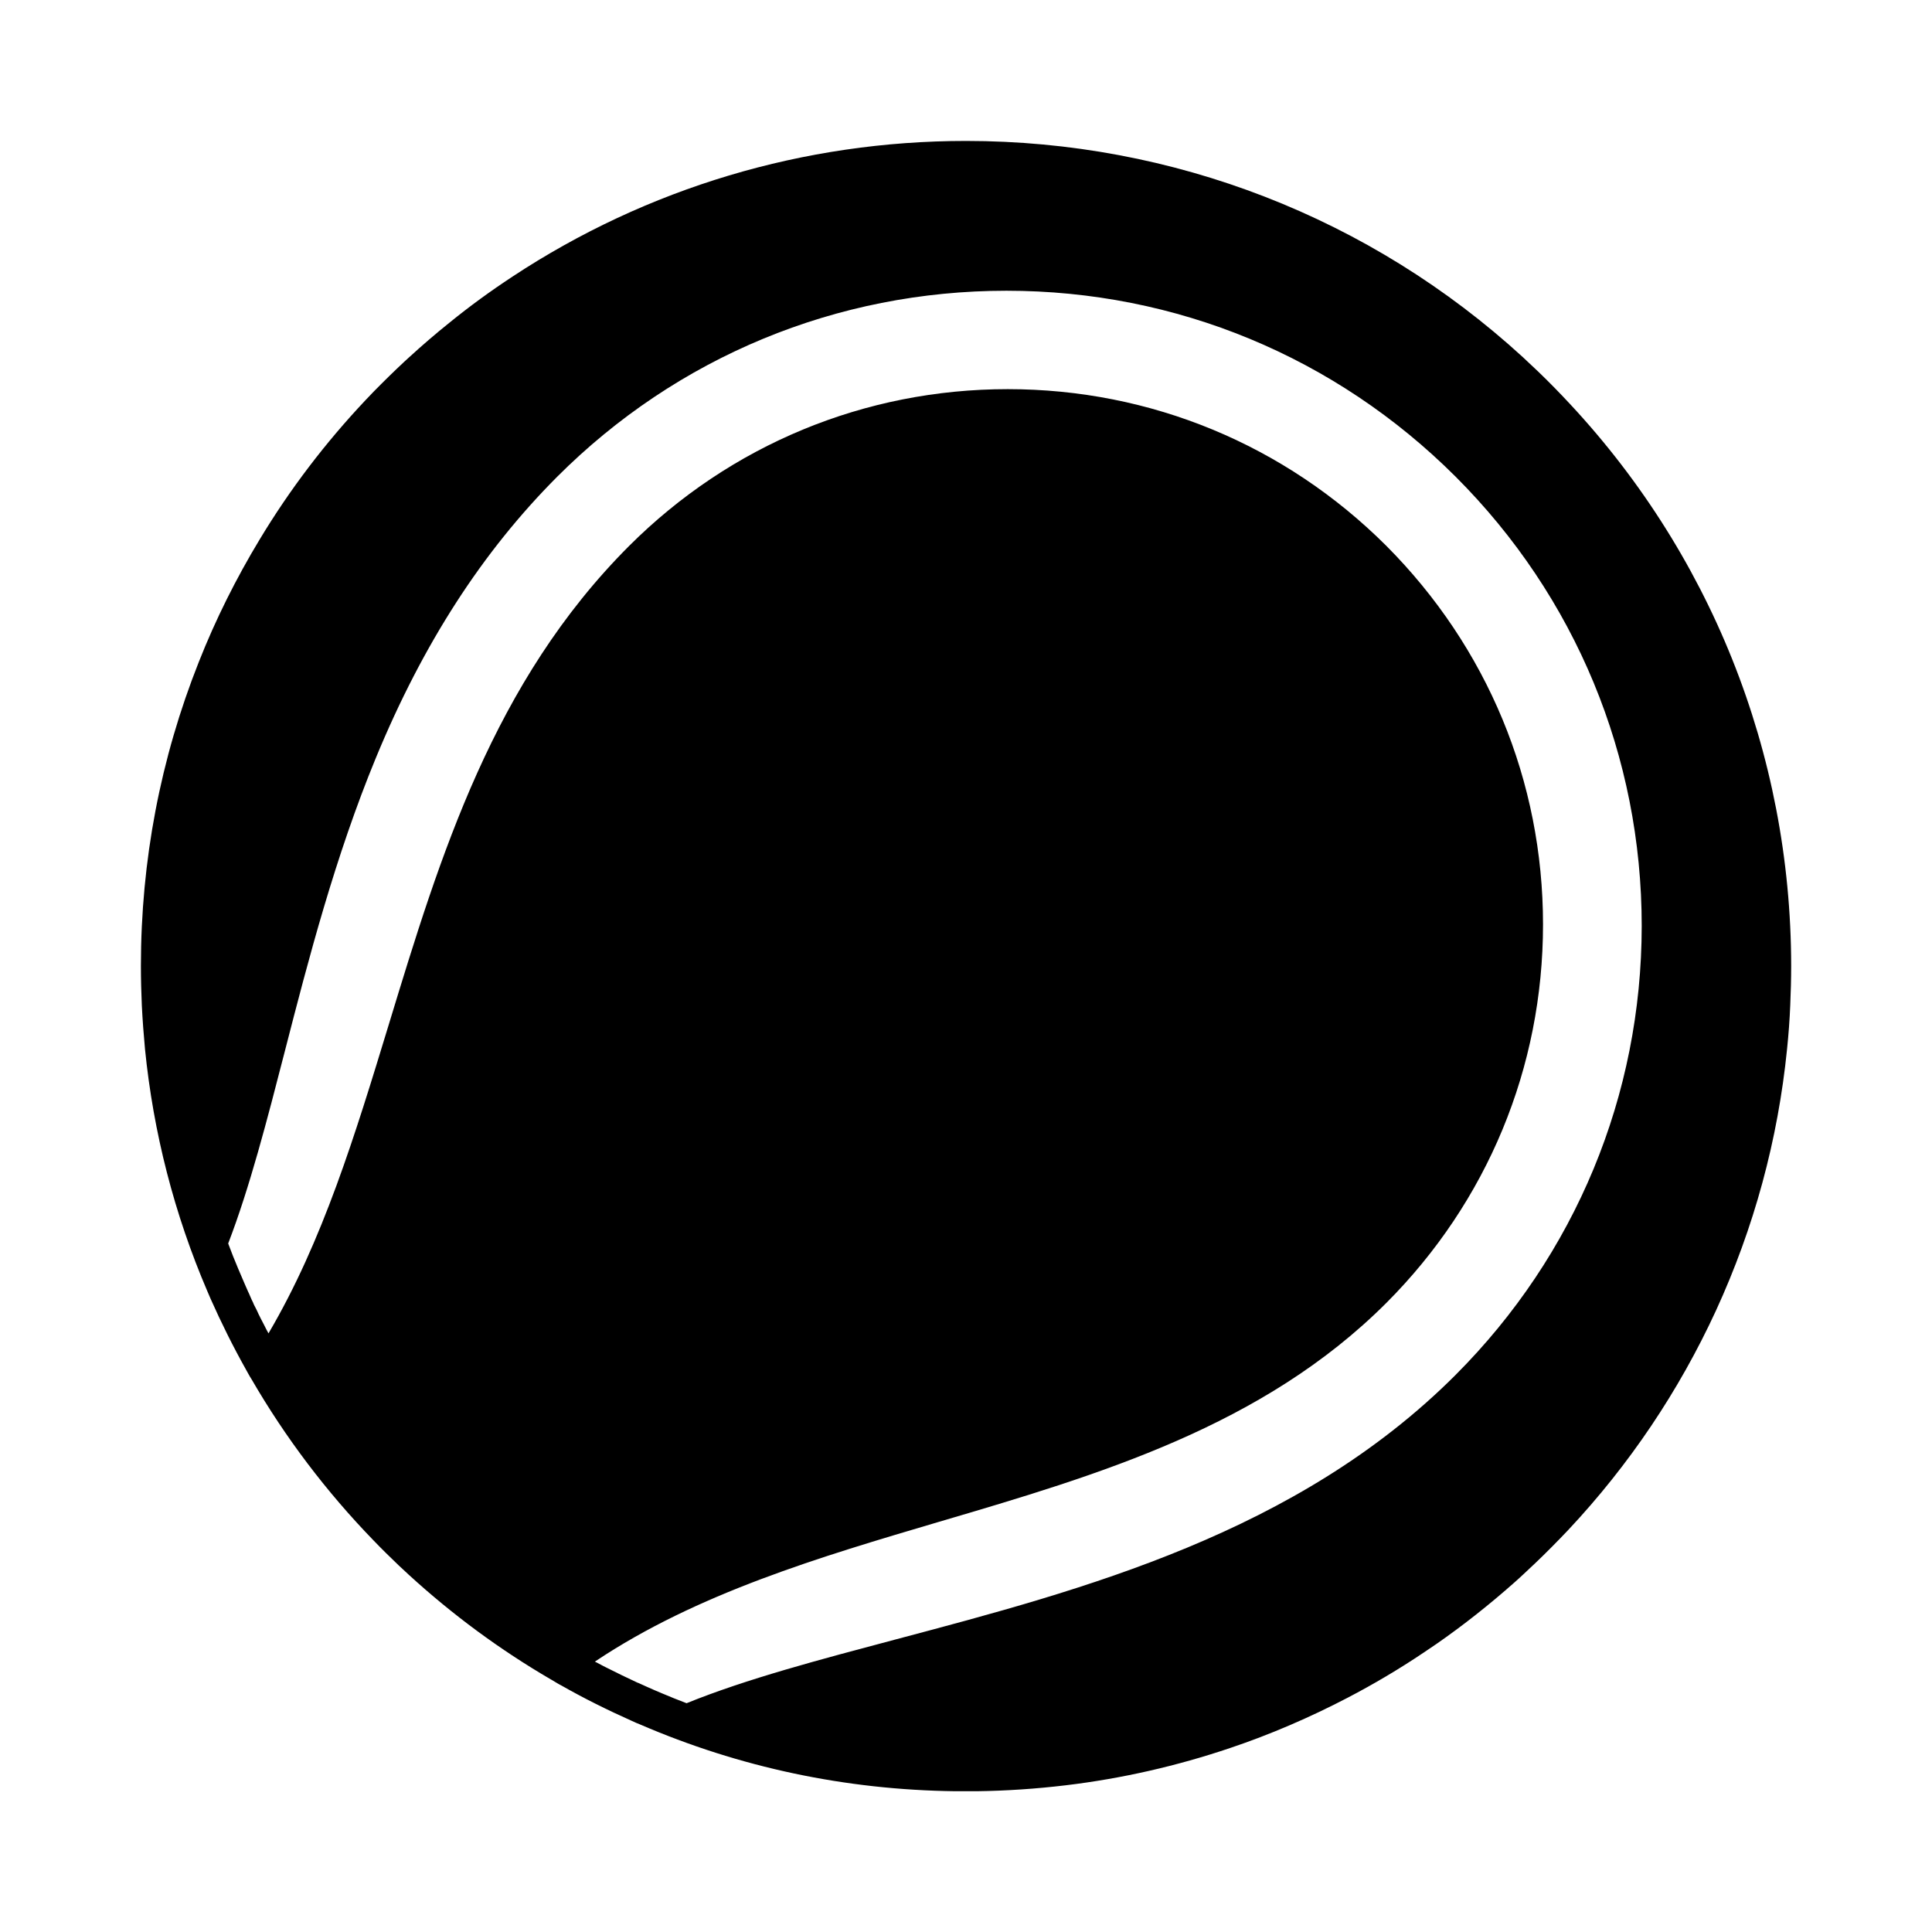 <?xml version="1.0" encoding="UTF-8"?>
<!-- Uploaded to: ICON Repo, www.iconrepo.com, Generator: ICON Repo Mixer Tools -->
<svg fill="#000000" width="800px" height="800px" version="1.1" viewBox="144 144 512 512" xmlns="http://www.w3.org/2000/svg">
 <path d="m558.27 249.15c-2.856-3-5.902-6.051-9.004-8.906-0.543-0.543-1.133-1.031-1.672-1.574-40.391-37-92.789-57.32-147.6-57.32-42.953 0-84.527 12.449-120.2 35.965-5.758 3.789-11.367 7.871-16.629 12.152-3.691 2.953-7.281 6.051-10.727 9.199l-1.18 1.082c-2.805 2.609-5.559 5.312-8.266 8.07-0.688 0.738-1.426 1.477-2.117 2.215-10.629 11.266-20.074 23.664-28.043 36.898-6.25 10.332-11.711 21.254-16.137 32.473-10.188 25.637-15.355 52.746-15.355 80.594 0 3.543 0.098 7.086 0.246 10.48 0.195 3.938 0.492 7.773 0.836 11.512 2.215 22.188 7.773 43.789 16.531 64.207 0.297 0.688 0.59 1.379 0.887 2.066 2.805 6.297 5.902 12.547 9.297 18.598 0.246 0.441 0.492 0.887 0.738 1.328 0.246 0.441 0.492 0.887 0.789 1.328 8.953 15.449 19.828 29.816 32.273 42.656 2.215 2.312 4.477 4.527 6.641 6.594 0.887 0.836 1.77 1.672 2.805 2.609 11.512 10.527 24.109 19.828 37.539 27.652l0.344 0.195 1.23 0.738c0.395 0.246 0.836 0.492 1.23 0.688 6.051 3.445 12.301 6.543 18.695 9.398l1.082 0.492c0.344 0.148 0.688 0.297 1.082 0.441 26.422 11.414 54.562 17.367 83.59 17.711h2.805 2.805c7.922-0.098 15.891-0.641 23.664-1.574 14.809-1.77 29.473-5.117 43.59-9.891 10.676-3.59 21.156-8.117 31.145-13.332 6.789-3.543 13.531-7.527 19.977-11.855 1.031-0.688 2.016-1.379 3.051-2.066 0.148-0.098 0.297-0.195 0.441-0.297 7.231-5.019 14.168-10.527 20.715-16.336 0.738-0.641 1.477-1.328 2.215-2.016 1.133-1.082 2.215-2.066 3.199-3 3.051-2.902 6.004-5.902 8.855-8.906 16.137-17.219 29.273-36.754 39.113-58.105 10.086-21.941 16.434-45.266 18.844-69.371 0.395-3.836 0.688-7.723 0.836-11.512 0.148-3.445 0.246-6.938 0.246-10.48-0.043-56.387-21.496-110.02-60.414-150.8zm-28.535 259.23c-41.871 41.871-98.398 56.828-148.29 70.062-20.172 5.363-39.457 10.43-55.496 16.926-2.164-0.836-4.328-1.672-6.496-2.609-1.328-0.543-2.656-1.133-3.984-1.723-0.688-0.297-1.379-0.641-2.066-0.934-0.098-0.051-0.148-0.098-0.246-0.098-0.098-0.051-0.148-0.051-0.246-0.098-2.754-1.277-5.512-2.609-8.215-3.984-0.543-0.246-1.031-0.543-1.523-0.789-0.344-0.195-0.688-0.344-1.031-0.543-0.148-0.098-0.344-0.148-0.492-0.246 27.059-18.105 59.73-27.75 91.363-37.098 42.117-12.398 85.656-25.238 118.38-57.957 26.766-26.812 41.523-62.387 41.523-100.32 0-18.941-3.691-37.344-10.727-54.316s-17.418-32.57-30.801-46.004c-26.812-26.766-62.434-41.523-100.32-41.523-37.883 0-73.504 14.762-100.32 41.523-36.062 36.062-50.086 82.113-63.664 126.69-9.004 29.52-17.516 57.516-31.93 82.016-0.395-0.688-0.738-1.379-1.082-2.066-0.246-0.492-0.543-1.031-0.789-1.523-0.195-0.344-0.344-0.688-0.492-0.984-0.195-0.395-0.395-0.738-0.543-1.133-0.246-0.543-0.492-1.031-0.789-1.574-0.148-0.297-0.297-0.59-0.395-0.887-0.246-0.441-0.441-0.934-0.641-1.379-0.148-0.395-0.344-0.738-0.492-1.133-0.051-0.098-0.098-0.195-0.148-0.297-0.297-0.688-0.59-1.328-0.887-2.016-0.59-1.379-1.18-2.754-1.77-4.133-0.934-2.215-1.82-4.43-2.656-6.691 5.707-14.859 10.281-32.57 15.055-51.117 6.199-24.109 13.285-51.414 24.109-77.637 12.496-30.258 28.242-54.613 48.02-74.441 31.785-31.785 74.094-49.297 119.06-49.297s87.23 17.516 119.06 49.297c31.785 31.785 49.297 74.094 49.297 119.06-0.035 44.875-17.551 87.141-49.336 118.97z"/>
</svg>